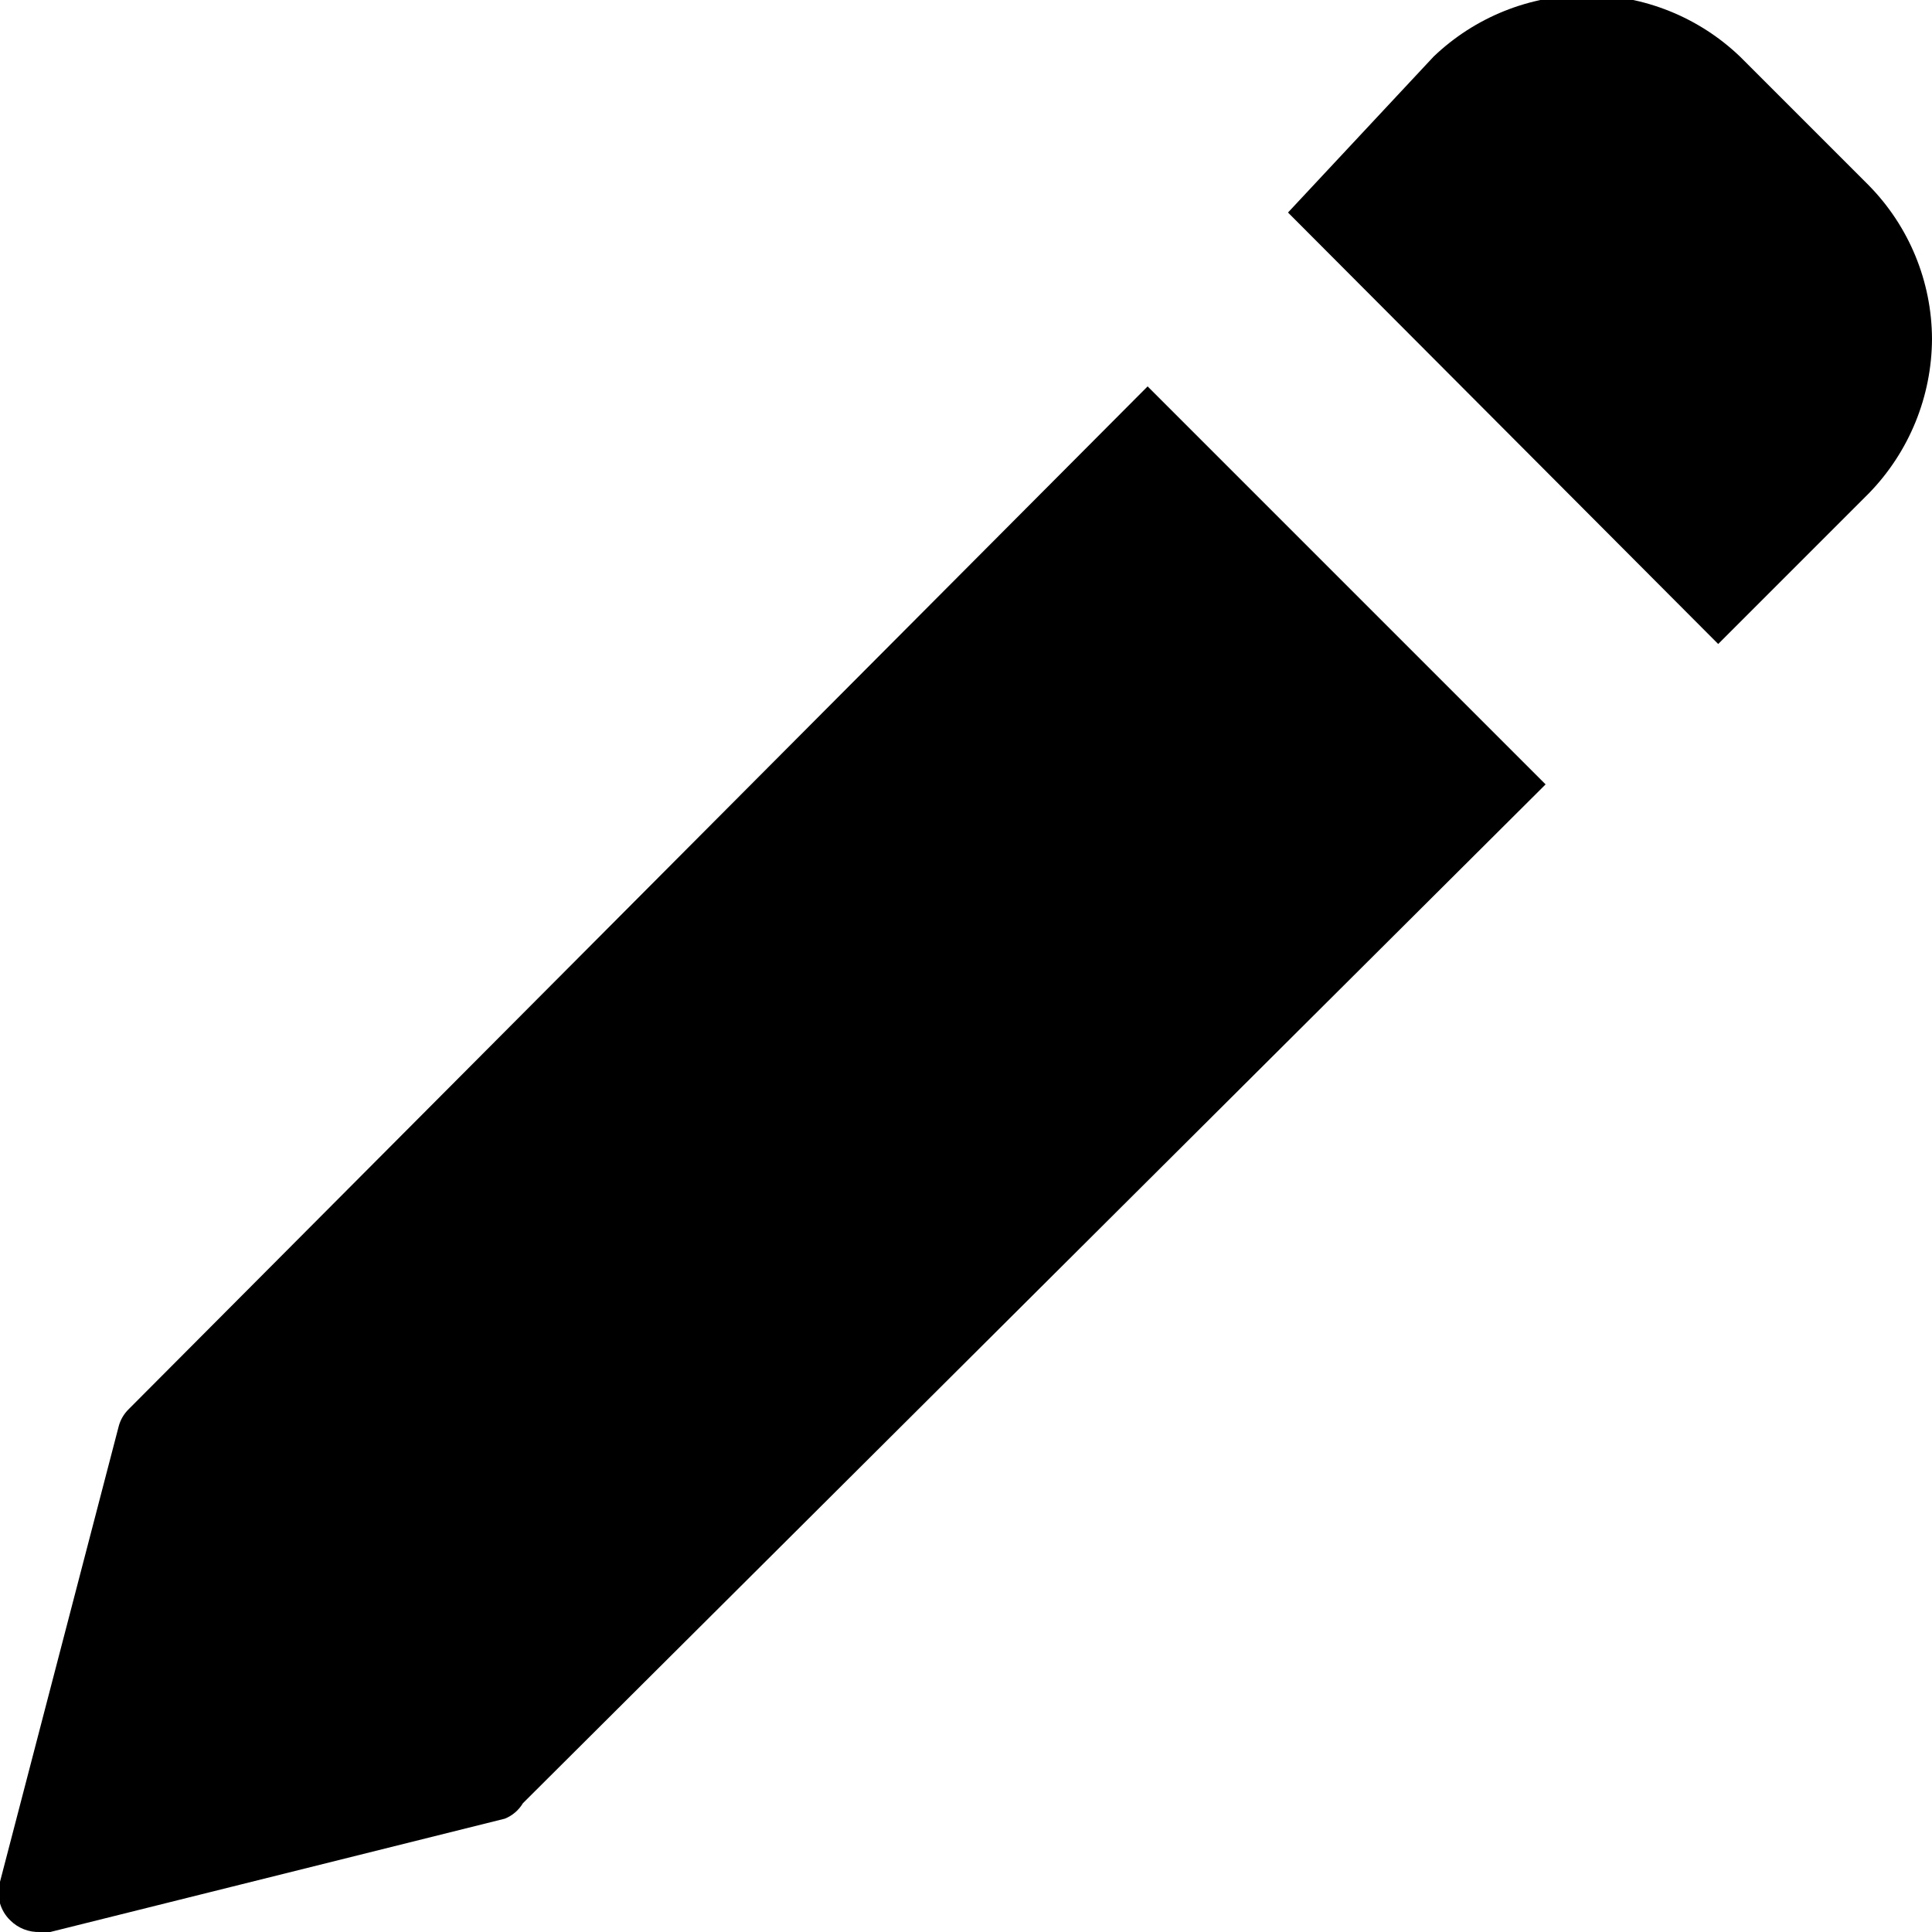 <svg id="Layer_1" data-name="Layer 1" xmlns="http://www.w3.org/2000/svg" xmlns:xlink="http://www.w3.org/1999/xlink" viewBox="0 0 15 15"><defs><style>.cls-1{fill:none;}.cls-2{clip-path:url(#clip-path);}.cls-3{clip-path:url(#clip-path-2);}</style><clipPath id="clip-path"><path class="cls-1" d="M8.91,3,1,10.94a.29.29,0,0,0-.08.14L0,14.61a.3.3,0,0,0,.08.3A.31.31,0,0,0,.31,15H.39l3.53-.88A.29.29,0,0,0,4.06,14L12,6.09Z"/></clipPath><clipPath id="clip-path-2"><path class="cls-1" d="M14.51,1.44l-1-1a1.72,1.72,0,0,0-2.38,0L10,1.65,13.34,5l1.17-1.17A1.73,1.73,0,0,0,15,2.63,1.71,1.71,0,0,0,14.51,1.44Z"/></clipPath></defs><g class="cls-2"><rect x="-1" y="2" width="14" height="14"/></g><g class="cls-3"><rect x="9" y="-1" width="7" height="7"/></g></svg>